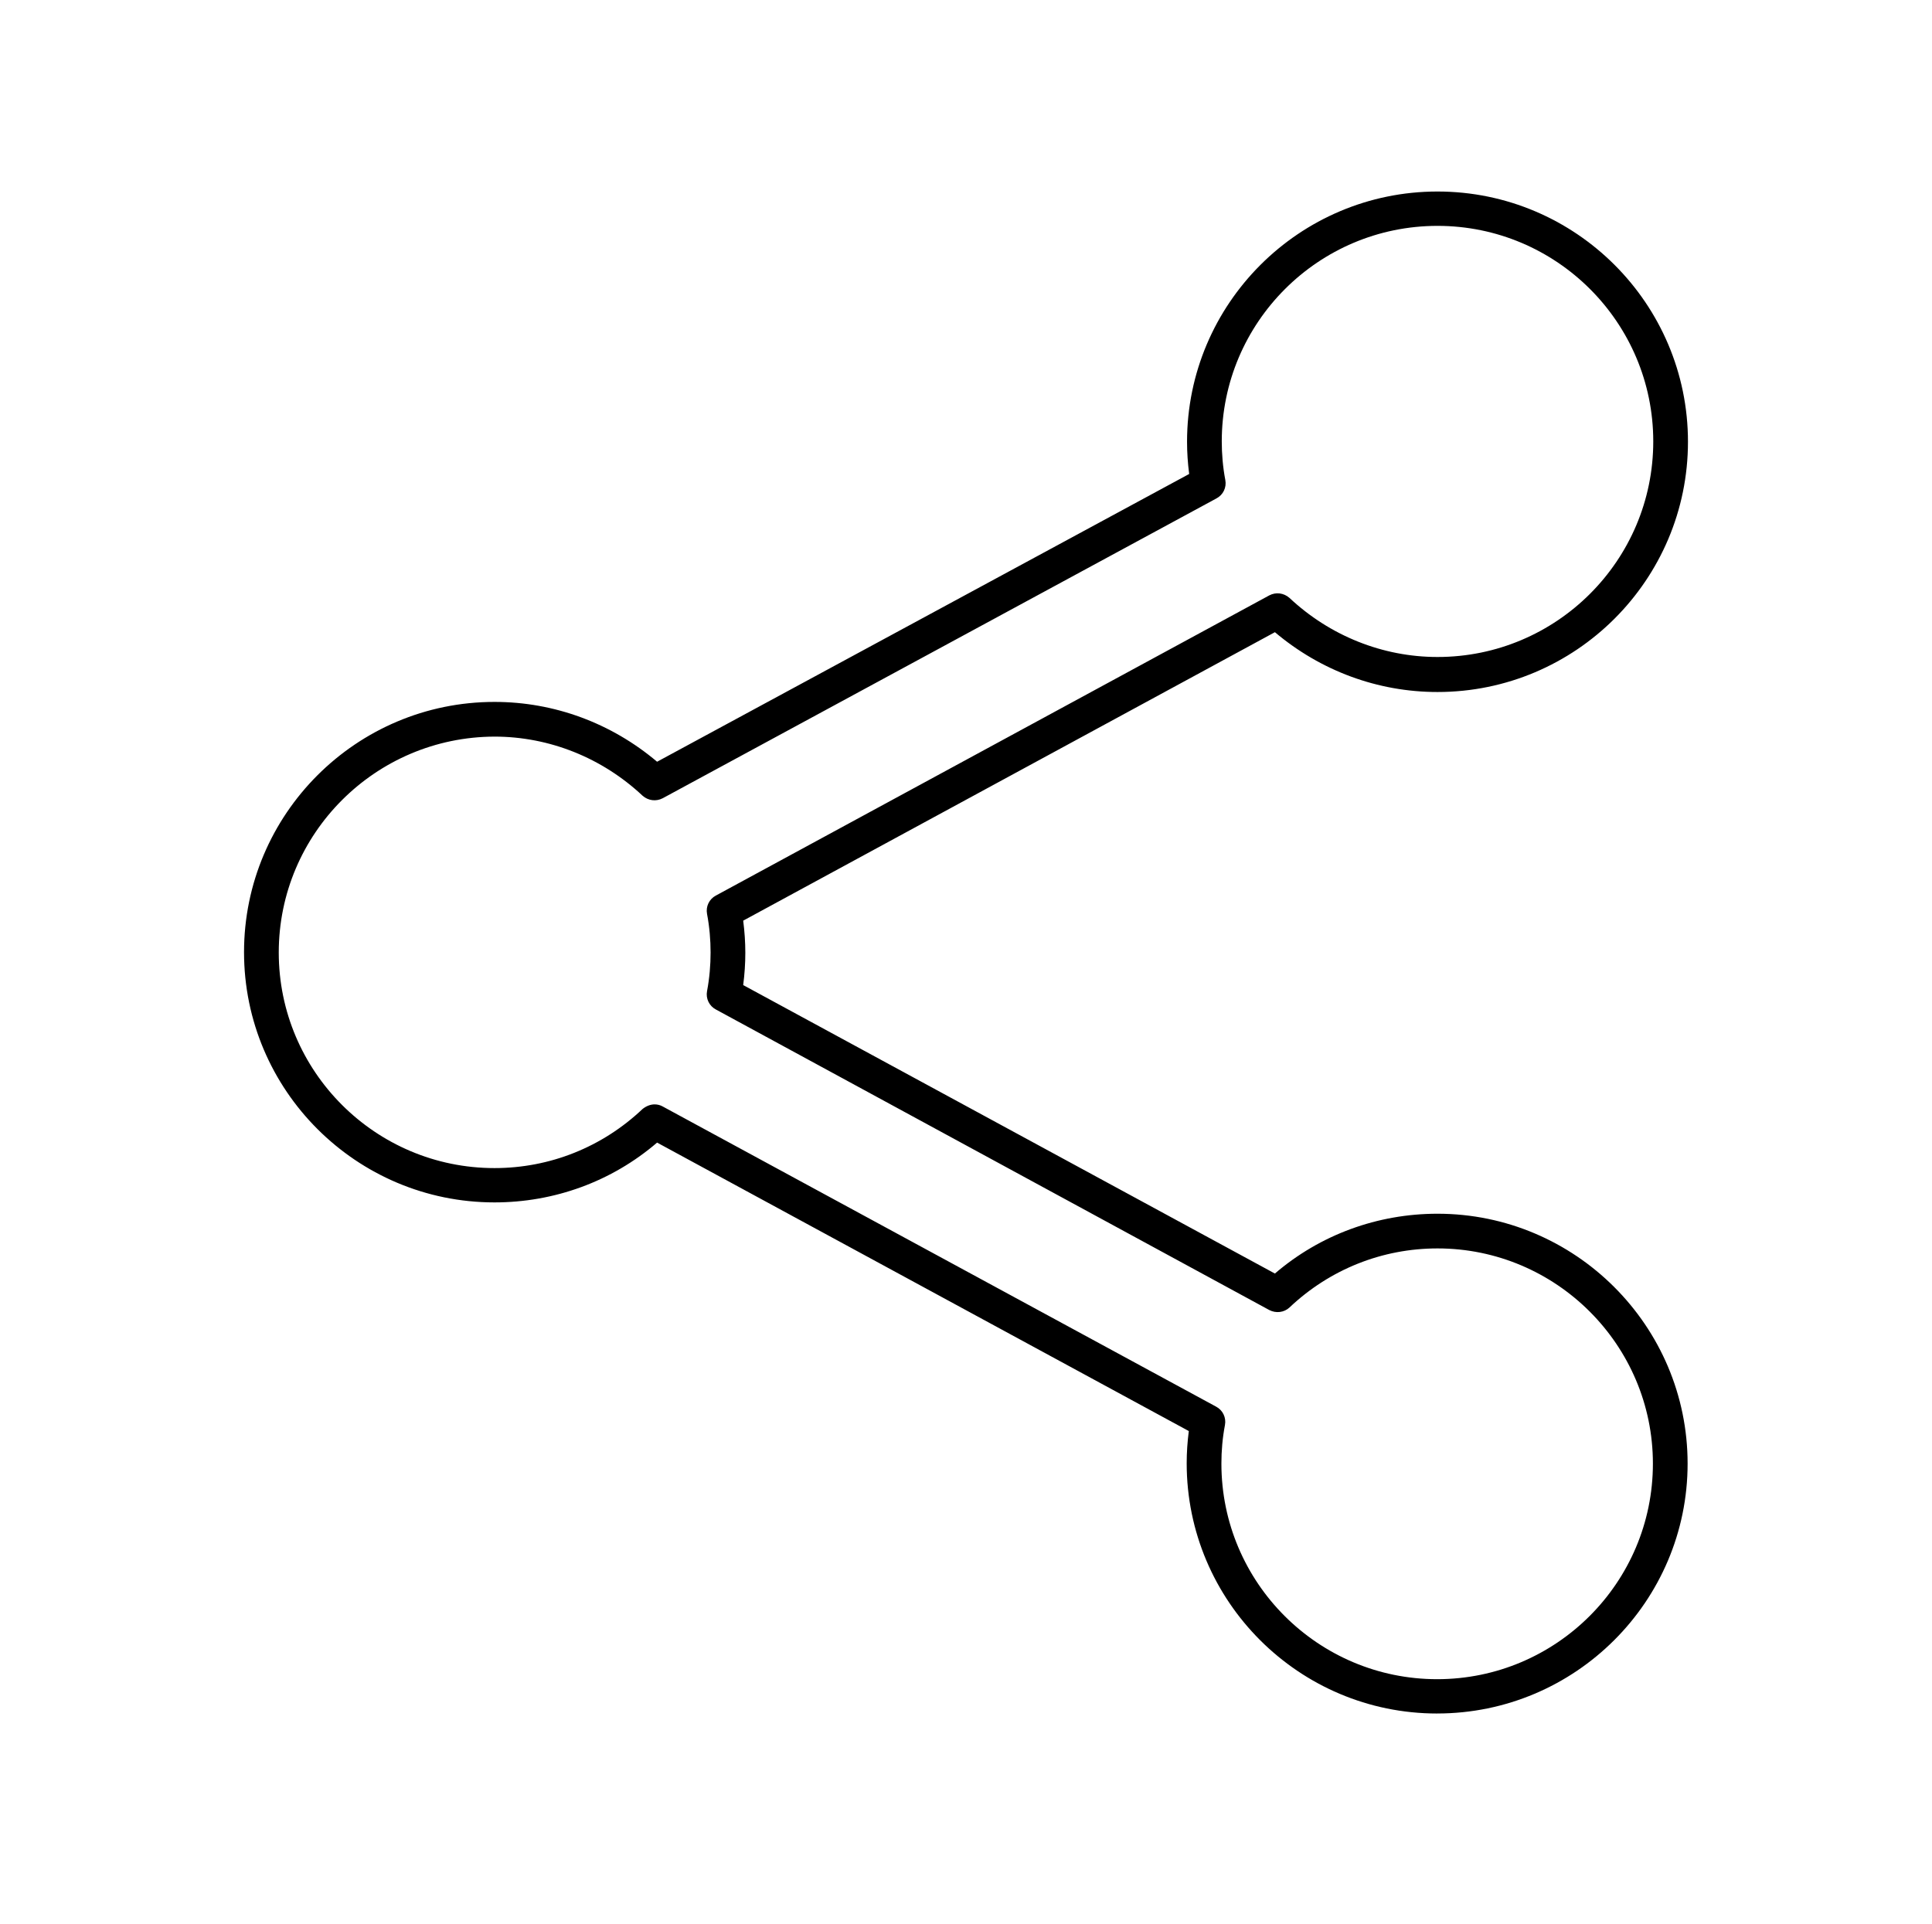 <svg width="2098" height="2090" xmlns="http://www.w3.org/2000/svg" xmlns:xlink="http://www.w3.org/1999/xlink" xml:space="preserve" overflow="hidden"><g transform="translate(-1151 -203)"><path d="M2711.63 2064C2561.6 2064 2439.65 1942.14 2439.65 1792.21 2439.65 1780.68 2440.42 1769.15 2441.95 1757.23L1864.55 1443.94C1815.31 1486.22 1752.99 1508.9 1687.98 1508.9 1537.95 1508.9 1416 1387.04 1416 1237.12 1416 1087.2 1537.94 965.33 1687.98 965.33 1752.99 965.33 1814.93 988.395 1864.55 1030.3L2442.35 717.769C2440.81 705.85 2440.04 694.318 2440.04 682.788 2440.04 532.867 2561.99 411 2712.02 411 2862.05 411 2984 532.858 2984 682.788 2984 832.715 2862.06 954.573 2712.02 954.573 2647.01 954.573 2585.08 931.508 2535.45 889.607L1958.05 1202.9C1959.59 1214.82 1960.36 1226.35 1960.36 1237.88 1960.36 1249.42 1959.59 1260.95 1958.05 1272.87L2535.45 1586.16C2584.69 1543.88 2647.01 1521.2 2712.02 1521.2 2861.66 1521.2 2983.61 1643.05 2983.61 1792.59 2983.61 1942.12 2861.66 2063.98 2711.63 2063.98ZM1861.85 1402.44C1864.93 1402.44 1868 1403.2 1870.69 1404.74L2471.58 1730.71C2478.89 1734.56 2482.73 1742.63 2481.2 1750.7 2478.5 1764.93 2477.35 1778.76 2477.35 1792.6 2477.35 1921.76 2582.37 2026.72 2711.63 2026.72 2840.9 2026.72 2945.92 1921.77 2945.92 1792.6 2945.92 1663.82 2840.9 1558.88 2712.02 1558.88 2652.01 1558.88 2595.08 1581.56 2551.23 1623.08 2545.45 1628.46 2536.61 1629.61 2529.3 1625.77L1928.42 1299.4C1921.11 1295.56 1917.26 1287.48 1918.8 1279.41 1921.49 1265.19 1922.64 1250.97 1922.64 1237.51 1922.64 1224.06 1921.49 1209.84 1918.8 1195.61 1917.26 1187.54 1921.11 1179.47 1928.42 1175.62L2529.3 849.653C2536.61 845.807 2545.07 846.962 2551.23 852.343 2595.08 893.473 2652.4 916.538 2712.02 916.538 2841.28 916.538 2946.31 811.595 2946.31 682.424 2946.31 553.251 2841.29 448.308 2712.02 448.308 2582.76 448.308 2477.74 553.251 2477.74 682.424 2477.74 695.878 2478.9 710.1 2481.59 724.323 2483.13 732.396 2479.28 740.469 2471.97 744.313L1870.72 1069.91C1863.41 1073.75 1854.94 1072.6 1848.79 1067.22 1804.93 1026.09 1747.62 1003.02 1687.99 1003.02 1558.73 1003.41 1453.71 1108.35 1453.71 1237.51 1453.71 1366.67 1558.72 1471.63 1687.99 1471.63 1748 1471.63 1804.93 1448.95 1848.79 1407.43 1852.63 1404.36 1857.25 1402.44 1861.87 1402.44Z" fill-rule="evenodd"/></g></svg>